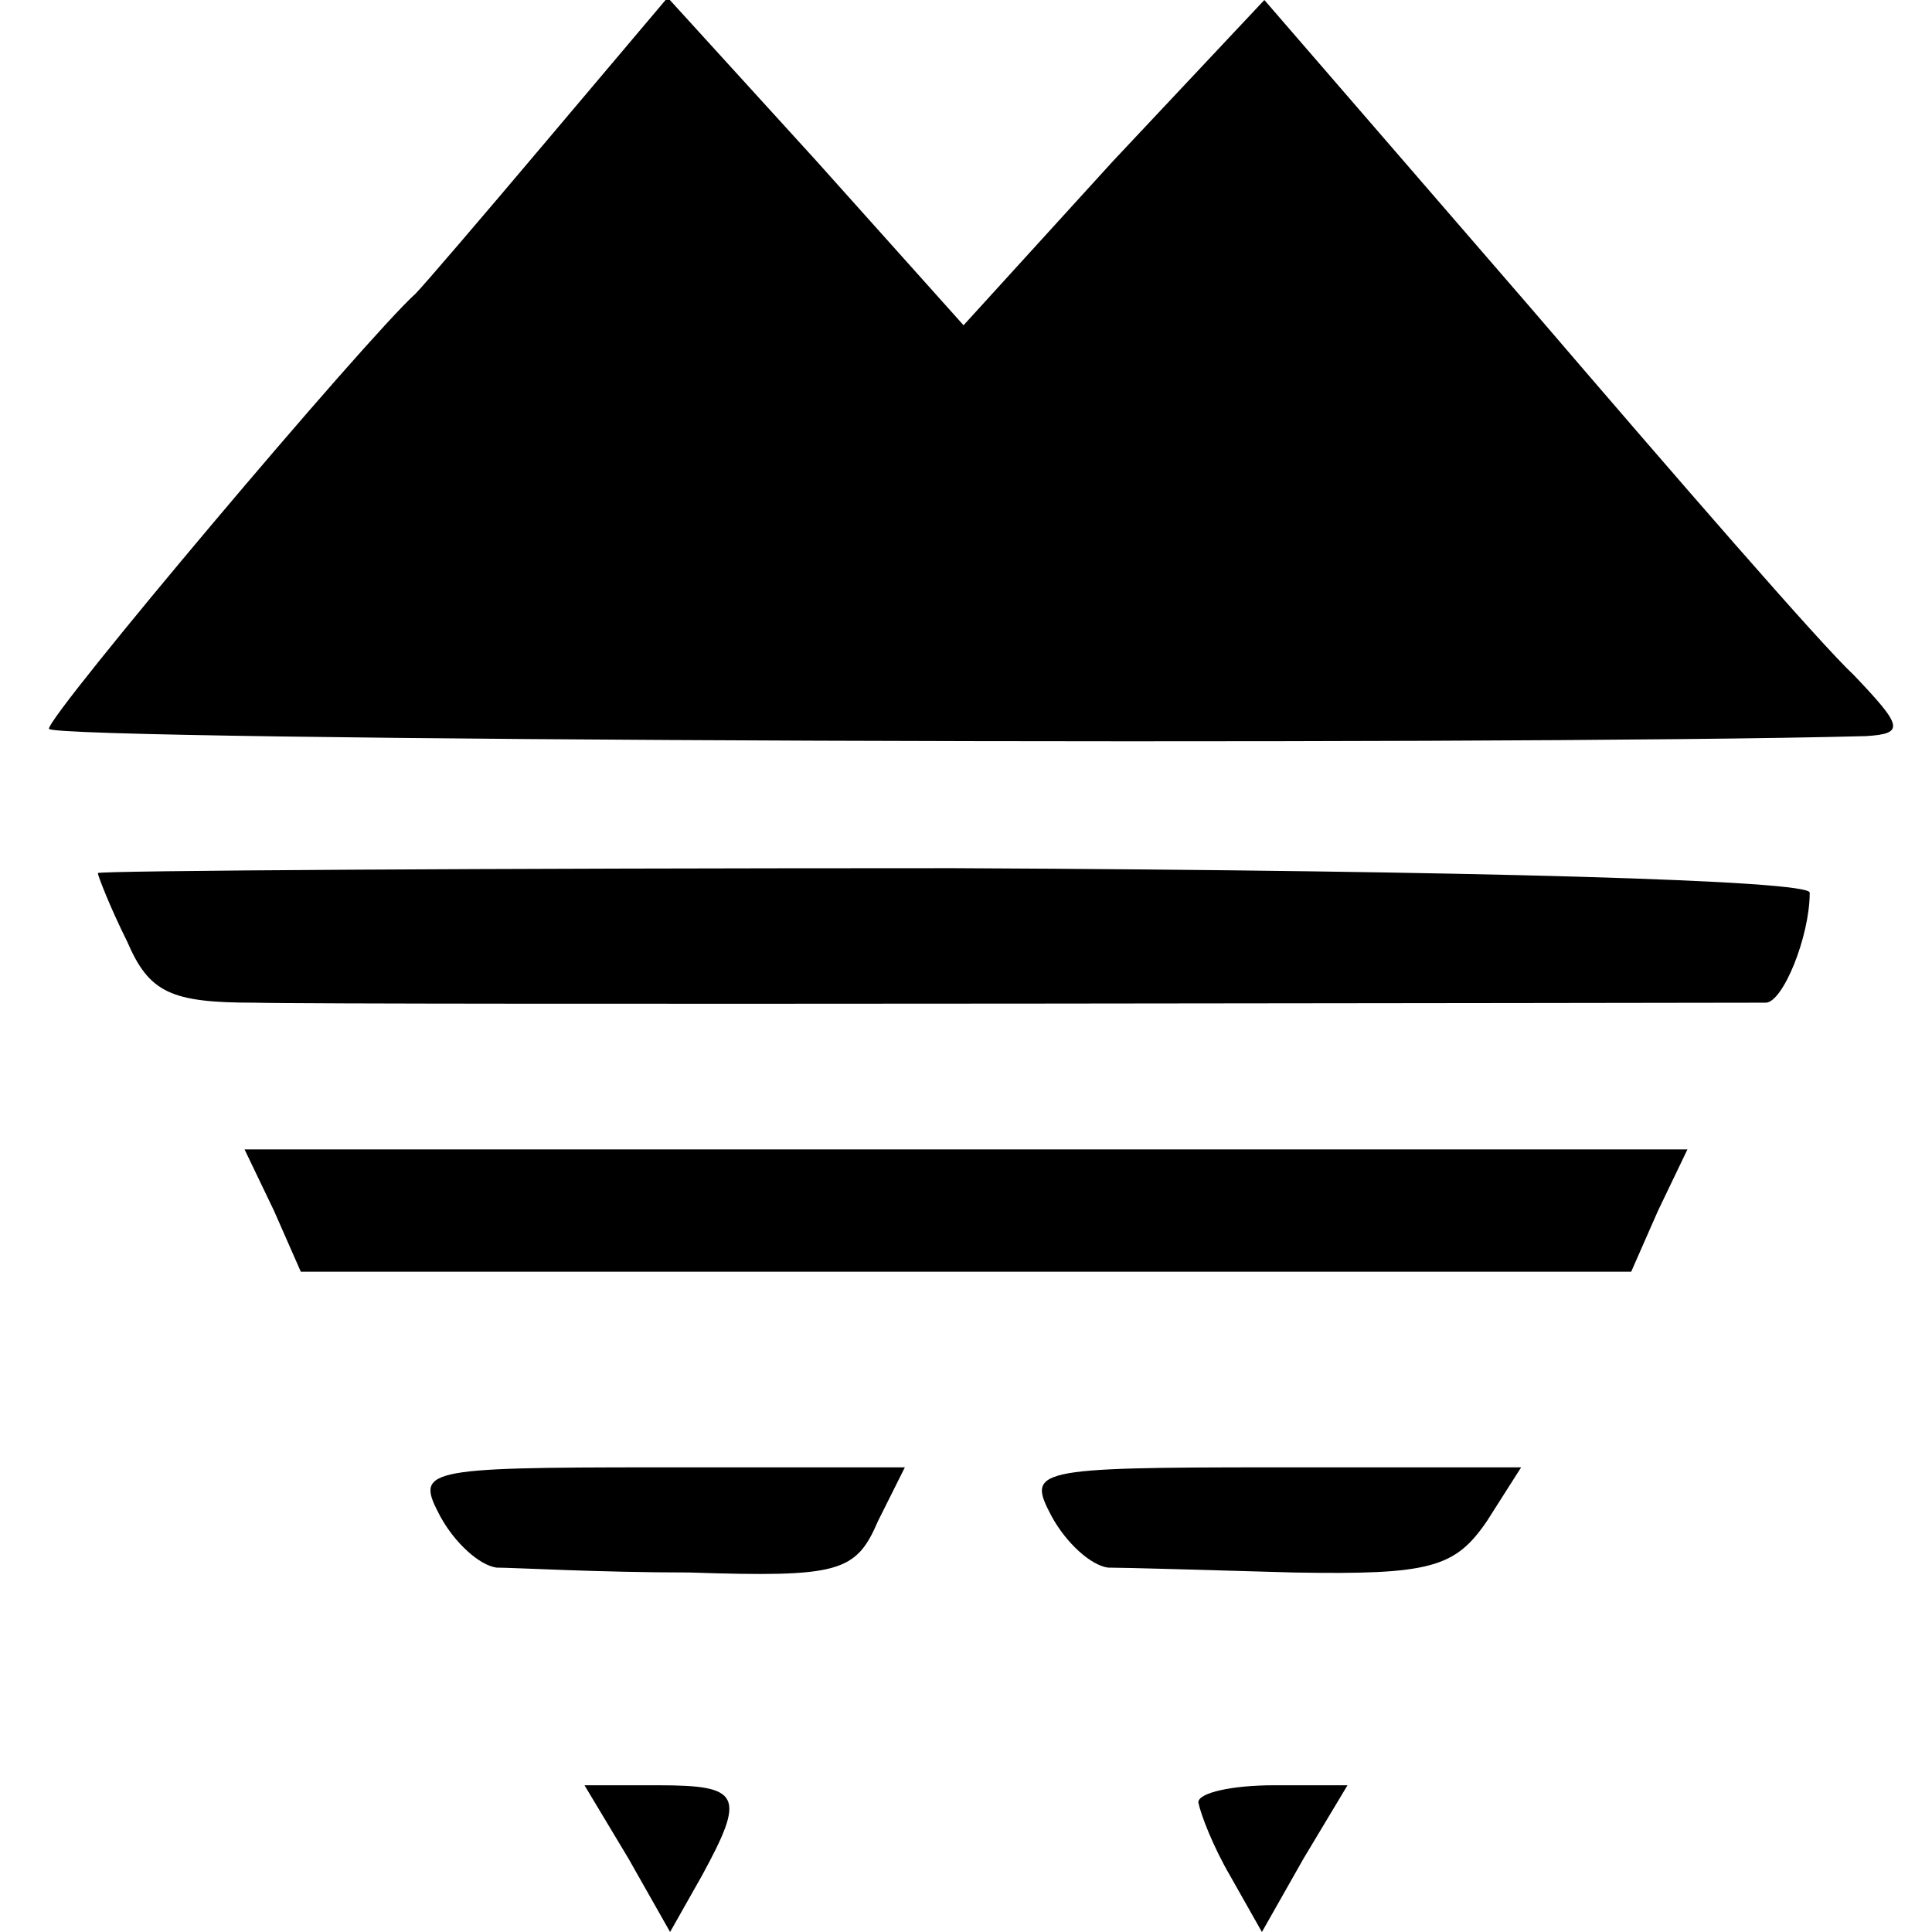 <?xml version="1.0" standalone="no"?>
<!DOCTYPE svg PUBLIC "-//W3C//DTD SVG 20010904//EN"
 "http://www.w3.org/TR/2001/REC-SVG-20010904/DTD/svg10.dtd">
<svg version="1.0" xmlns="http://www.w3.org/2000/svg"
 width="79pt" height="79pt" viewBox="0 0 79 79"
 preserveAspectRatio="xMidYMid meet">
<g transform="translate(0,79) scale(0.1,-0.1)"
fill="#000000" stroke="none">
<path d="M224 733 c-27 -32 -51 -60 -54 -63 -21 -19 -150 -172 -150 -178 0 -5
591 -7 743 -3 16 1 15 4 -5 25 -13 12 -72 80 -132 150 l-109 126 -62 -66 -61
-67 -60 67 -61 67 -49 -58z"/>
<path d="M40 433 c0 -1 5 -14 12 -28 9 -21 18 -25 52 -25 39 -1 604 0 618 0 7
0 18 27 18 45 0 5 -135 9 -350 10 -192 0 -350 -1 -350 -2z"/>
<path d="M112 295 l11 -25 272 0 272 0 11 25 12 25 -295 0 -295 0 12 -25z"/>
<path d="M180 170 c6 -11 16 -20 23 -21 7 0 42 -2 79 -2 61 -2 68 0 77 21 l11
22 -101 0 c-97 0 -99 -1 -89 -20z"/>
<path d="M430 170 c6 -11 16 -20 23 -21 7 0 41 -1 76 -2 56 -1 66 2 79 21 l14
22 -101 0 c-99 0 -101 -1 -91 -20z"/>
<path d="M257 30 l17 -30 13 23 c18 33 16 37 -18 37 l-30 0 18 -30z"/>
<path d="M490 53 c1 -5 6 -18 13 -30 l13 -23 17 30 18 30 -30 0 c-17 0 -31 -3
-31 -7z"/>
</g>
</svg>
